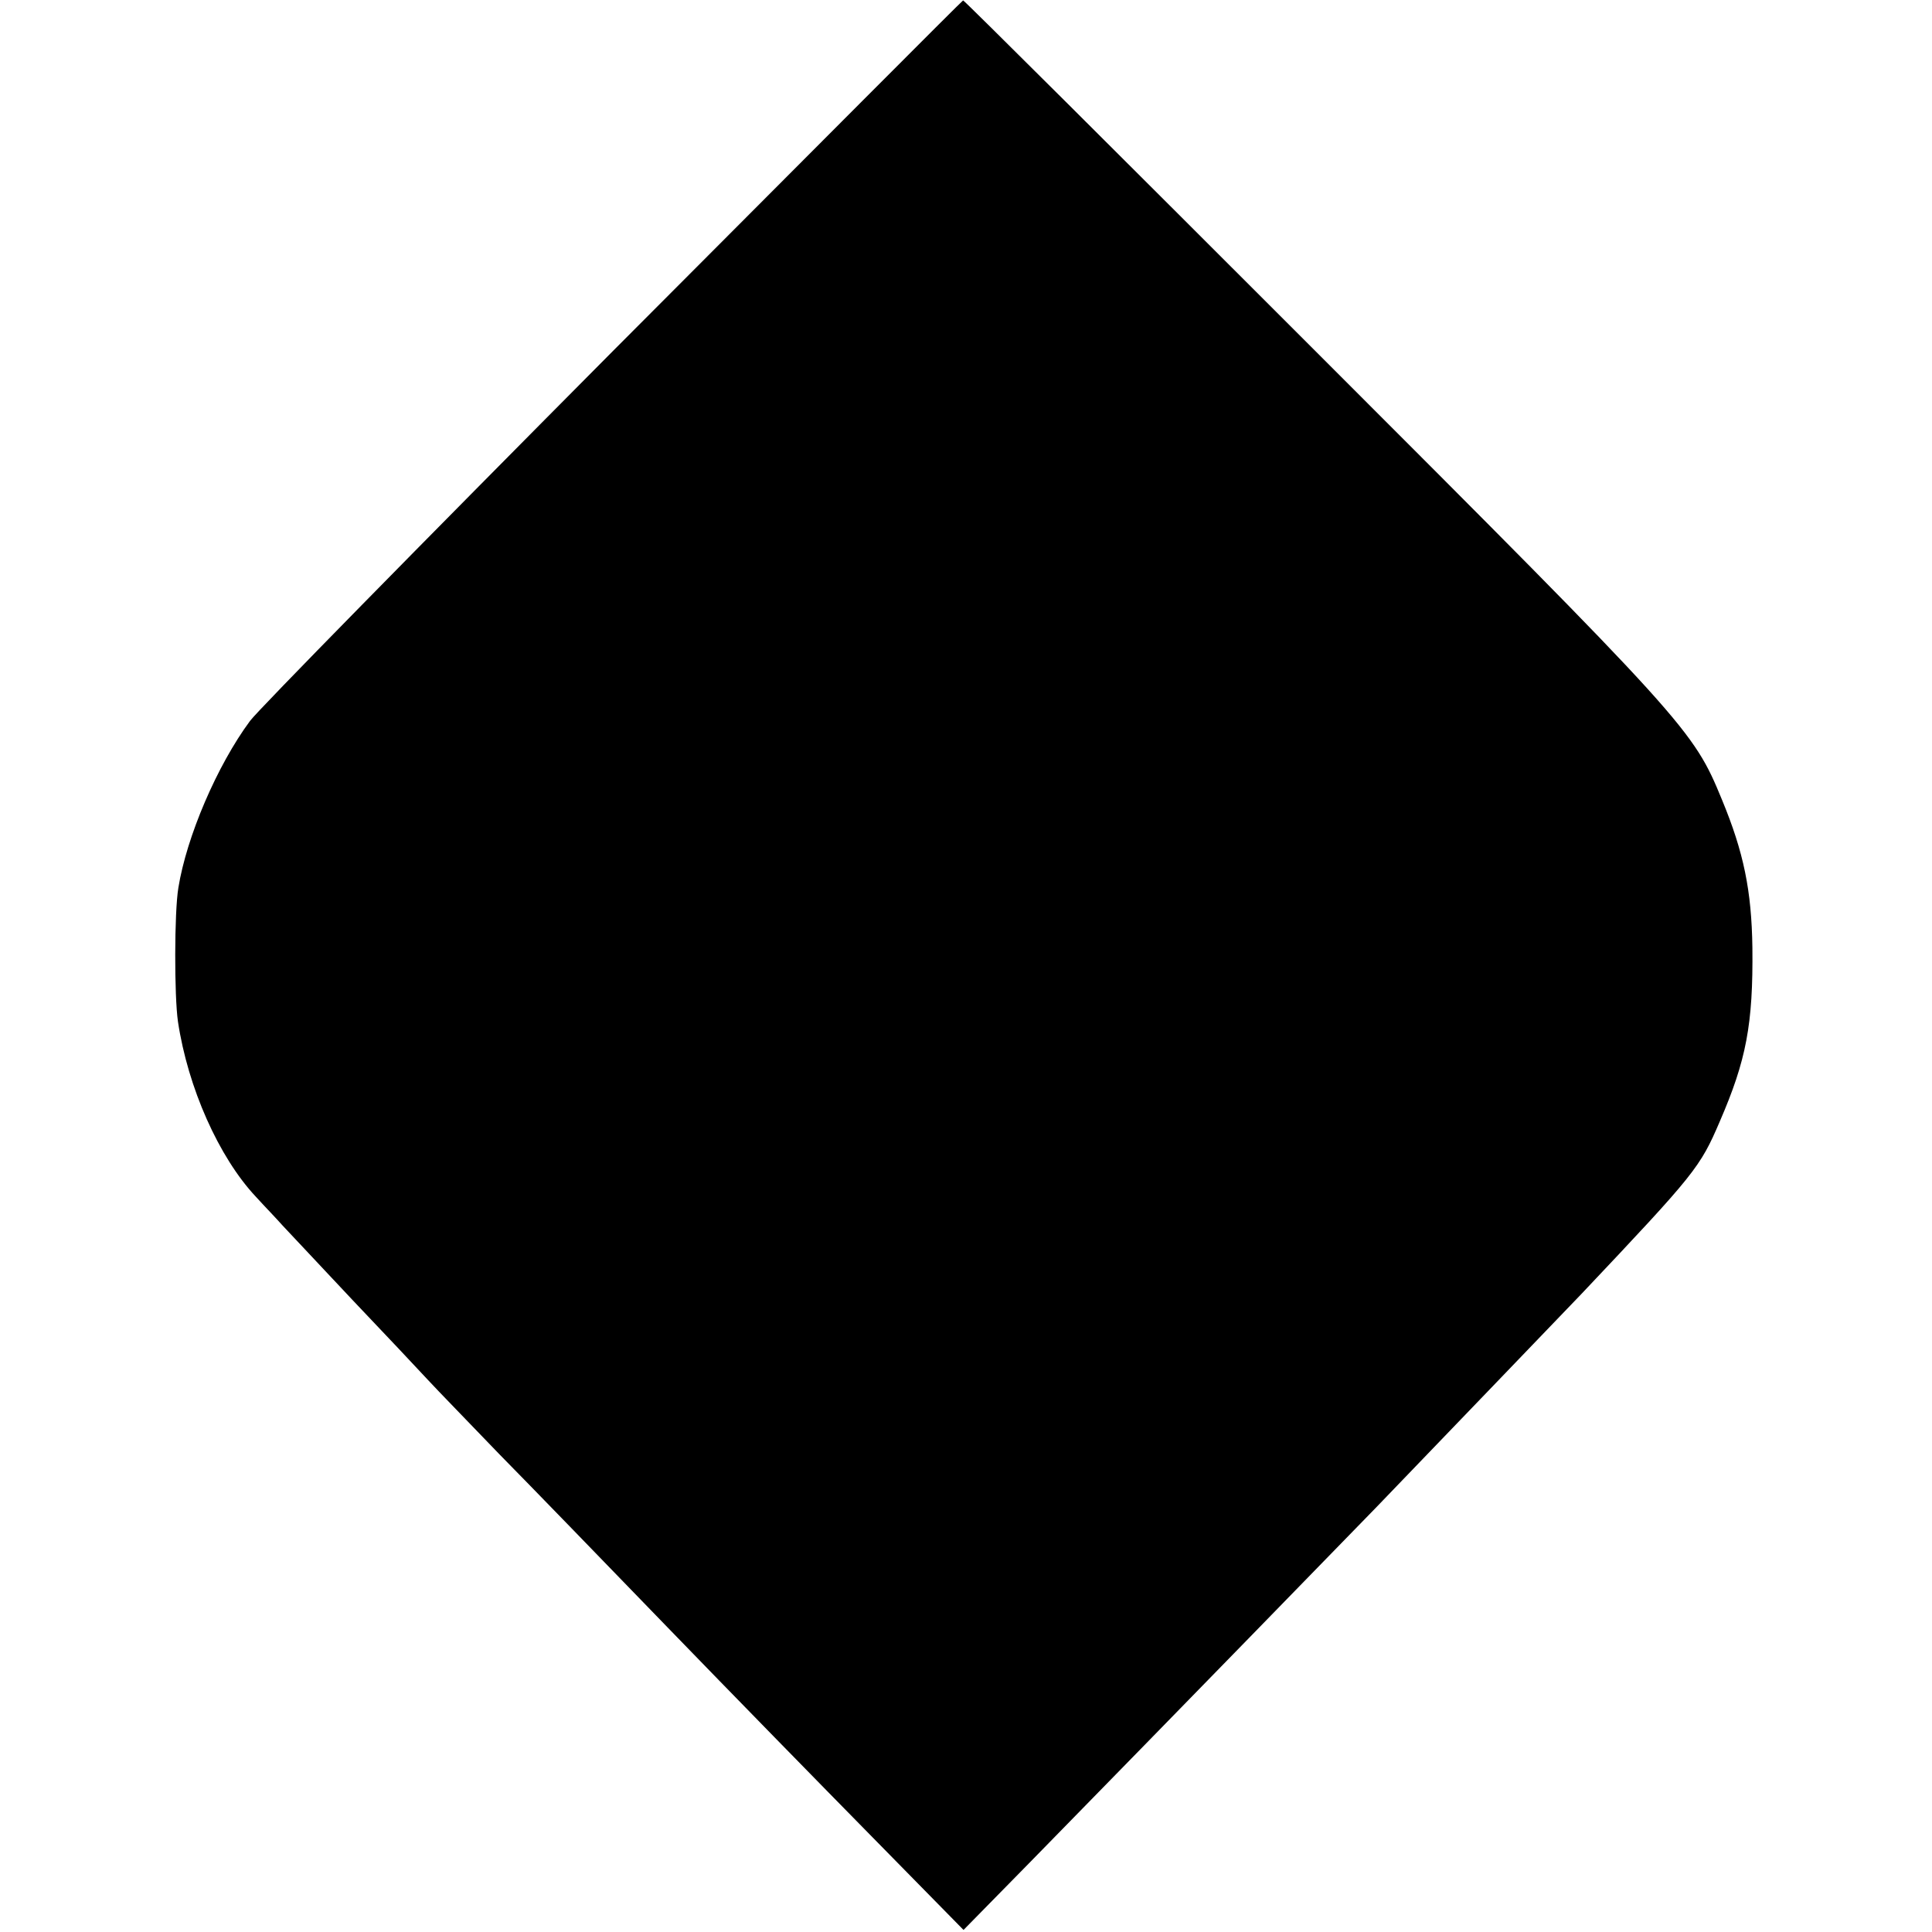 <?xml version="1.0" standalone="no"?>
<!DOCTYPE svg PUBLIC "-//W3C//DTD SVG 20010904//EN"
 "http://www.w3.org/TR/2001/REC-SVG-20010904/DTD/svg10.dtd">
<svg version="1.0" xmlns="http://www.w3.org/2000/svg"
 width="469pt" height="469pt" viewBox="0 0 469 469"
 preserveAspectRatio="xMidYMid meet">
<g transform="translate(0,469) scale(0.1,-0.1)"
fill="#000000" stroke="none">
<path d="M1487 3837 c-466 -469 -862 -872 -880 -897 -80 -108 -154 -281 -174
-405 -10 -60 -10 -263 -1 -325 24 -160 99 -329 189 -425 20 -22 50 -53 65 -70
15 -16 91 -97 169 -180 78 -82 161 -170 184 -195 23 -25 102 -106 174 -181 73
-74 256 -263 407 -419 151 -156 375 -385 497 -509 l222 -226 163 166 c367 375
770 789 839 860 151 157 458 476 499 519 276 292 287 306 335 418 64 148 81
235 79 422 -2 138 -21 231 -74 359 -70 170 -83 185 -992 1094 -466 466 -848
847 -850 846 -2 0 -384 -384 -851 -852z"/>
</g>
</svg>
